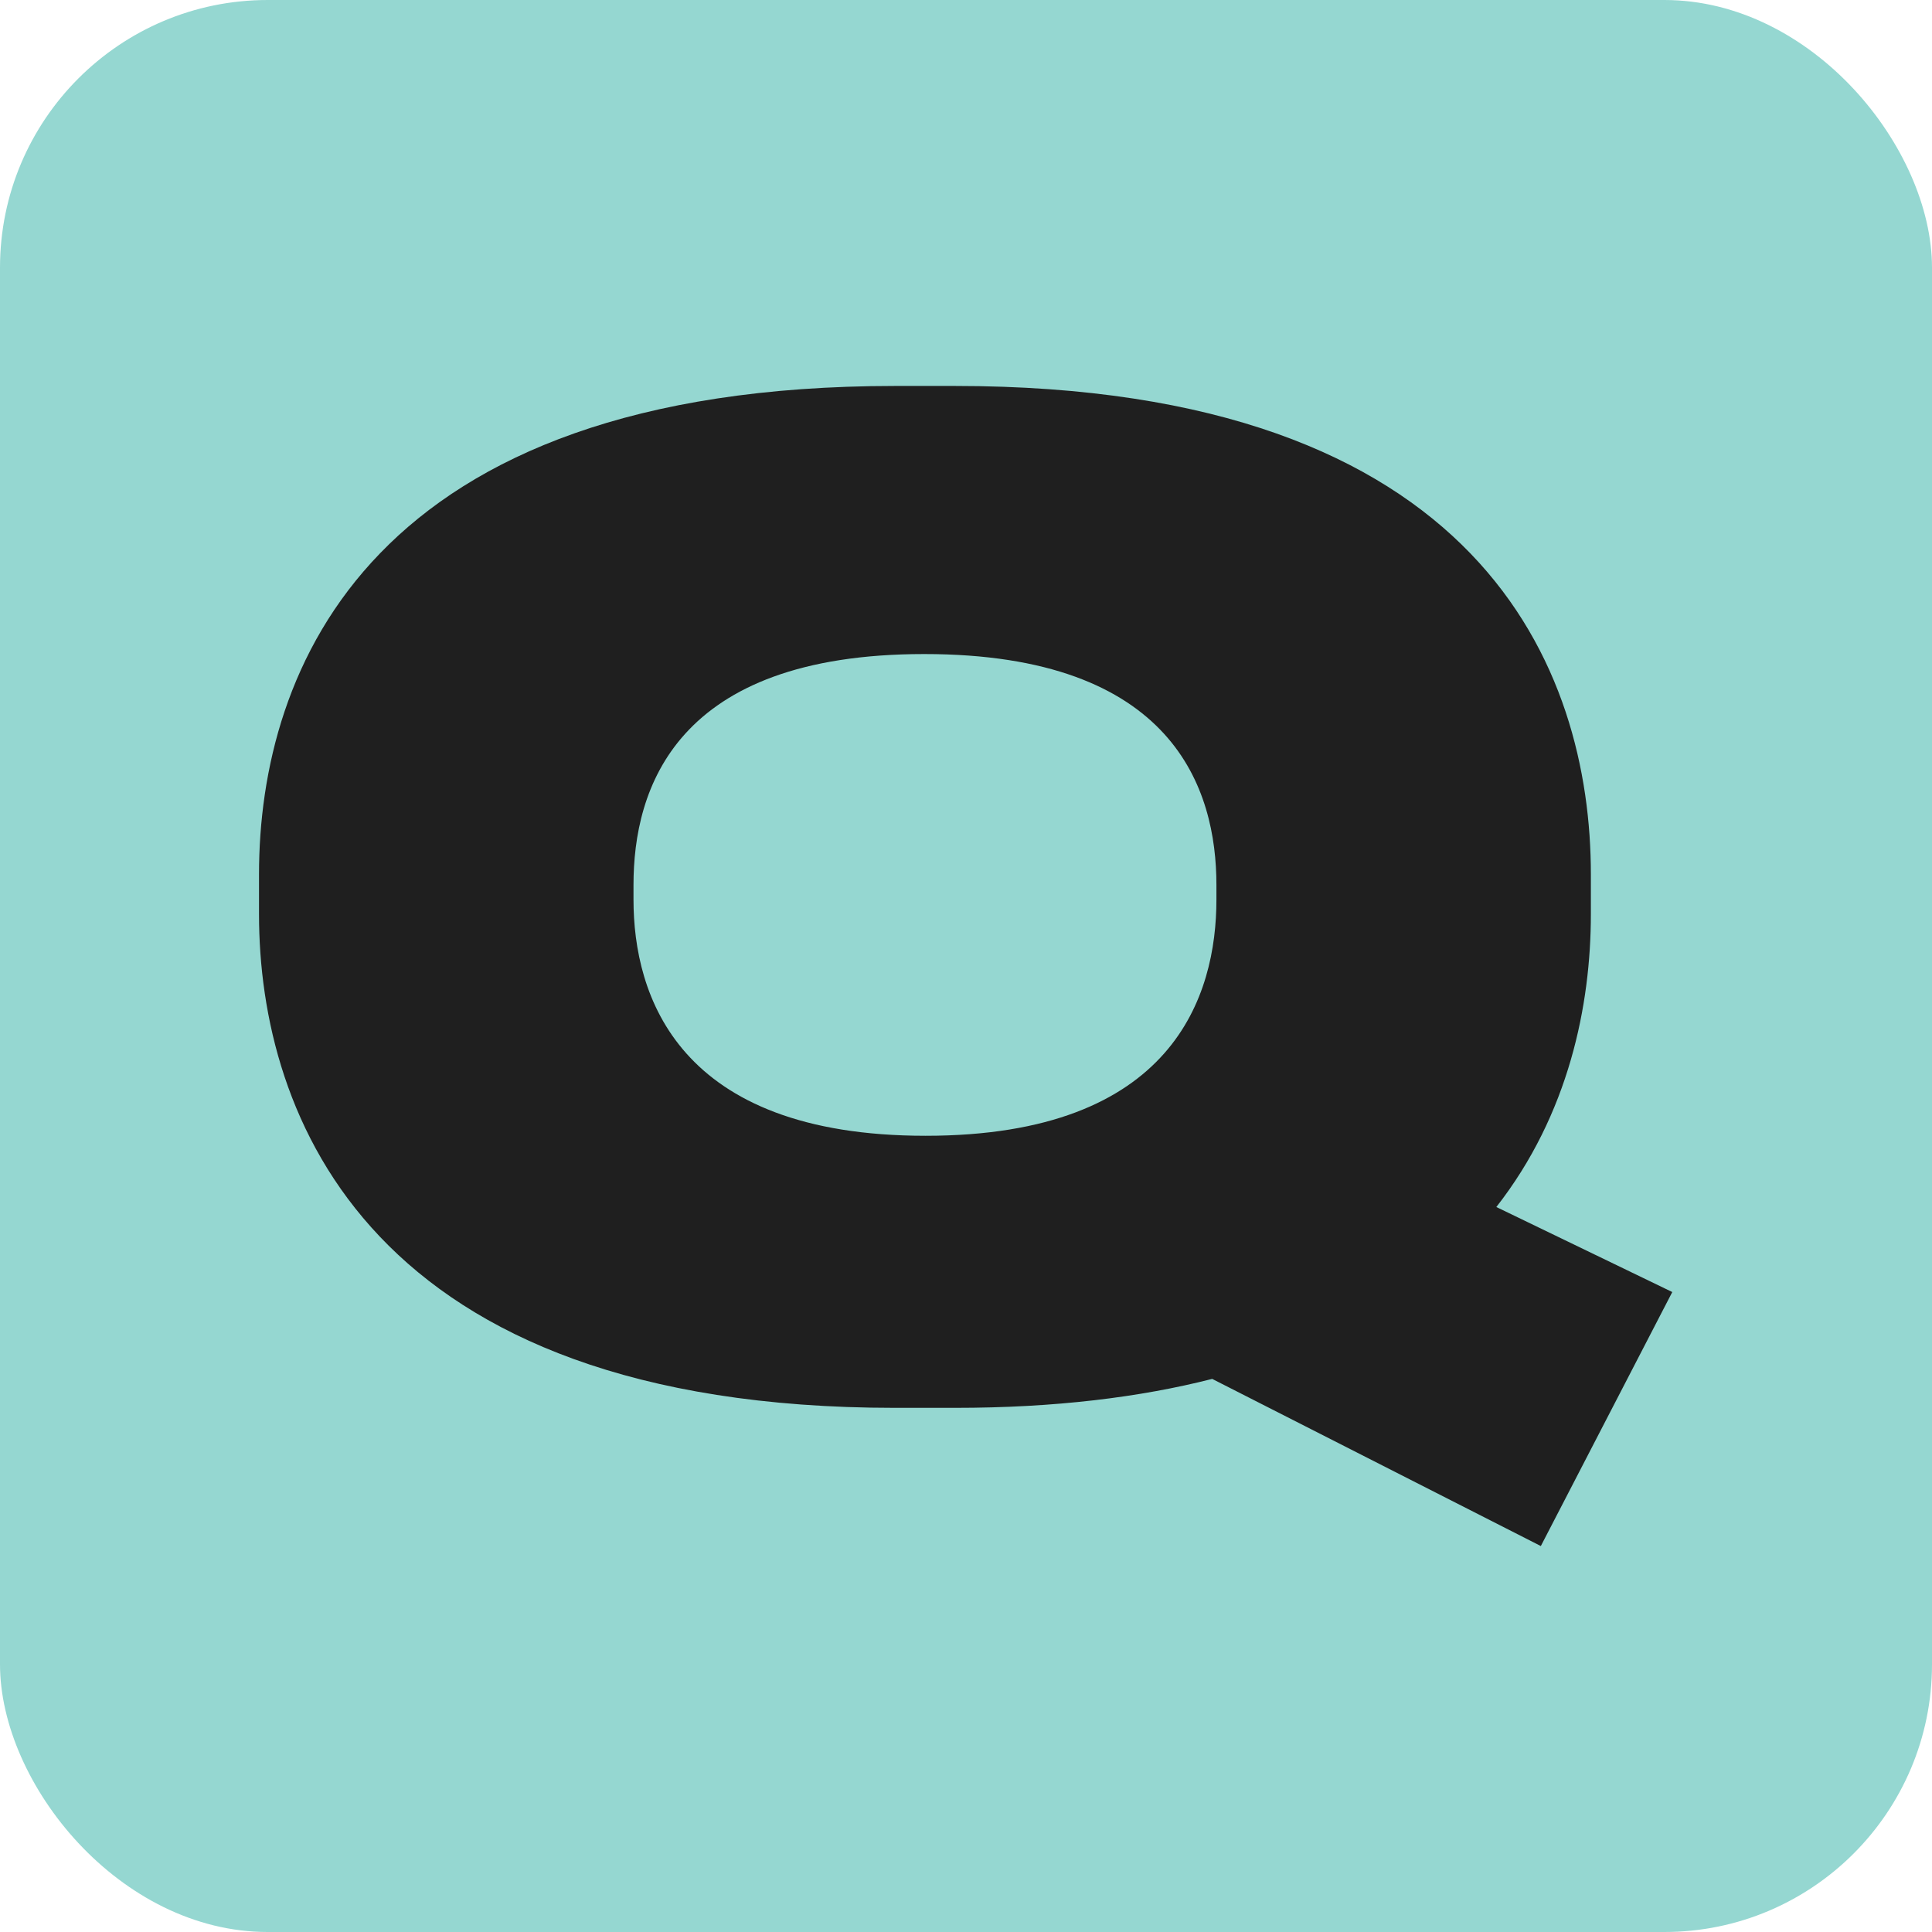 <svg width="866" height="866" viewBox="0 0 866 866" fill="none" xmlns="http://www.w3.org/2000/svg">
<rect width="866" height="866" rx="120" fill="#95D7D1"/>
<g filter="url(#filter0_d_2755_9451)">
<path fill-rule="evenodd" clip-rule="evenodd" d="M749.582 579.144L670.721 541.03C703.205 499.504 713.092 450.54 713.092 409.772V391.905C713.092 300.319 664.27 173 427.981 173H401.209C166.08 173 116.099 299.729 116.099 391.905V409.772C116.099 500.178 165.511 631.057 401.209 631.057H427.981C472.924 631.057 511.037 626.317 543.354 618.079L690.662 693L749.582 579.144ZM414.889 509.105C303.585 509.105 283.96 446.046 283.96 403.234V396.661C283.96 353.849 302.405 293.171 414.299 293.171C526.193 293.171 545.249 353.849 545.249 396.661V403.234C545.249 446.046 526.193 509.105 414.889 509.105Z" fill="#1F1F1F"/>
</g>
<defs>
<filter id="filter0_d_2755_9451" x="115.099" y="172" width="635.483" height="522" filterUnits="userSpaceOnUse" color-interpolation-filters="sRGB">
<feFlood flood-opacity="0" result="BackgroundImageFix"/>
<feColorMatrix in="SourceAlpha" type="matrix" values="0 0 0 0 0 0 0 0 0 0 0 0 0 0 0 0 0 0 127 0" result="hardAlpha"/>
<feOffset/>
<feGaussianBlur stdDeviation="0.5"/>
<feColorMatrix type="matrix" values="0 0 0 0 0.053 0 0 0 0 0.053 0 0 0 0 0.053 0 0 0 0.2 0"/>
<feBlend mode="normal" in2="BackgroundImageFix" result="effect1_dropShadow_2755_9451"/>
<feBlend mode="normal" in="SourceGraphic" in2="effect1_dropShadow_2755_9451" result="shape"/>
</filter>
</defs>
</svg>

